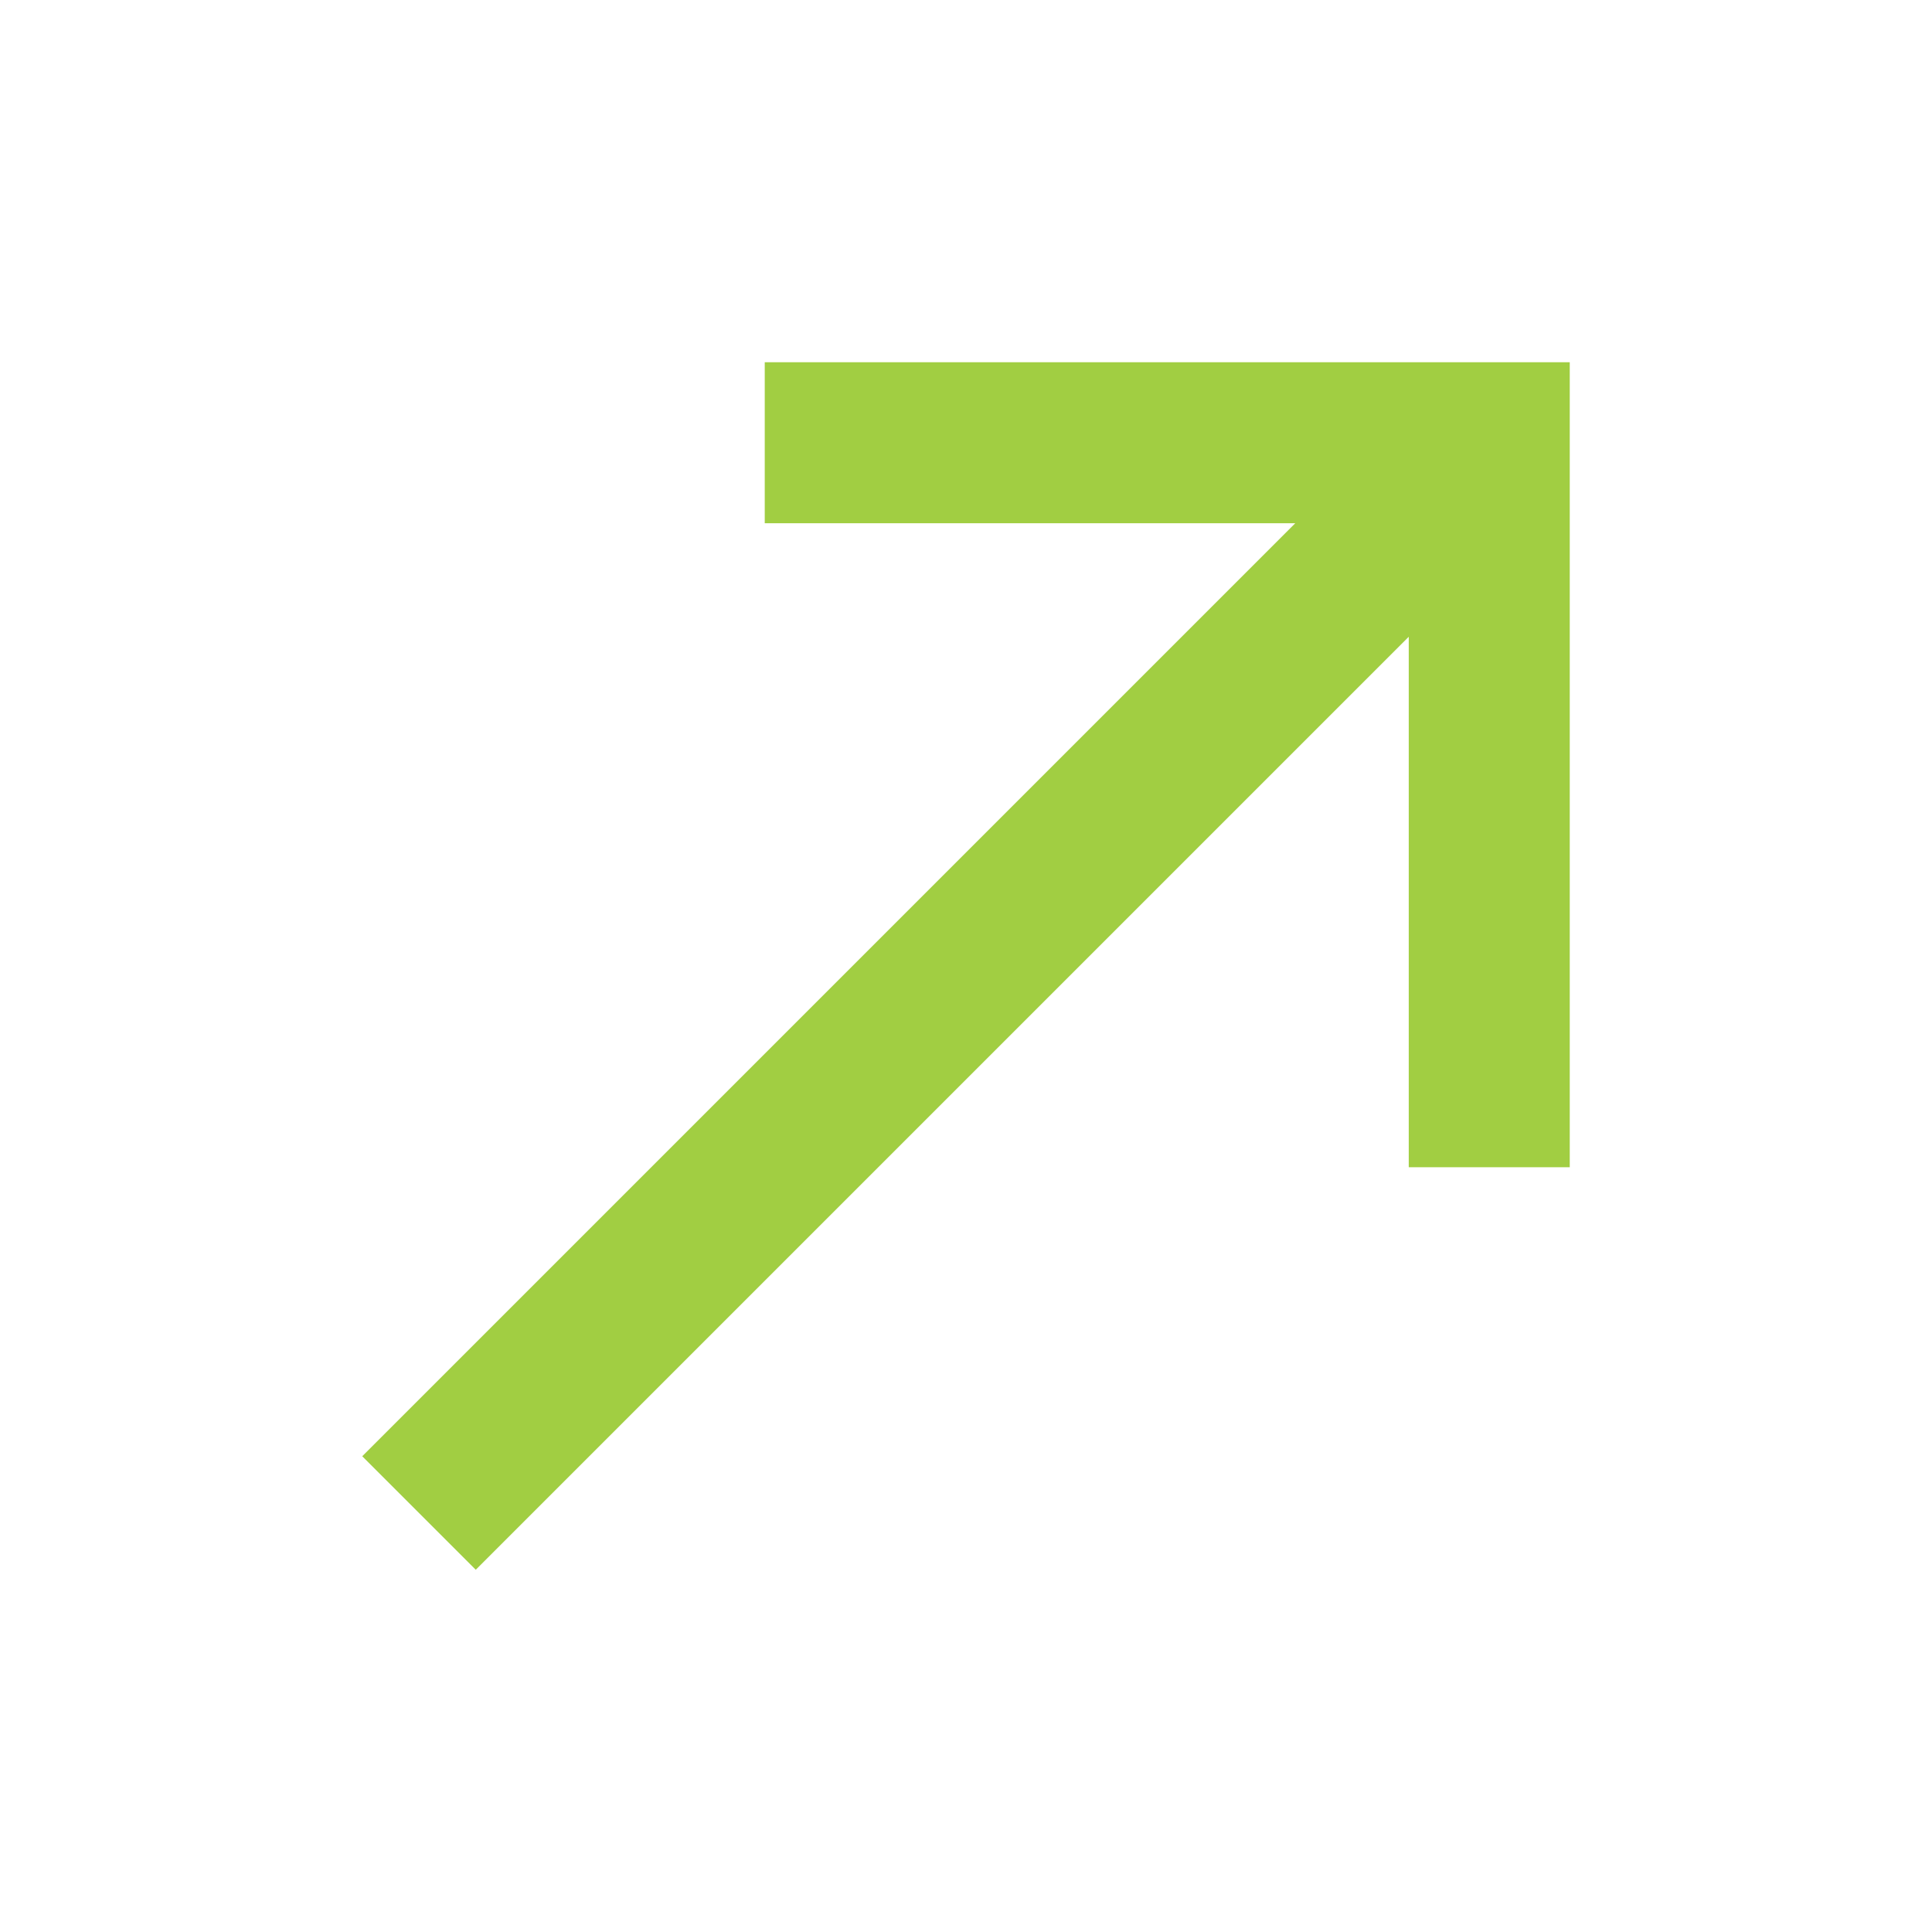 <svg width="24" height="24" viewBox="0 0 24 24" fill="none" xmlns="http://www.w3.org/2000/svg">
<g clip-path="url(#clip0_8209_24739)">
<path d="M9.5 4.5V6.5H16.09L4.5 18.09L5.91 19.5L17.5 7.91V14.5H19.5V4.5H9.5Z" fill="#A1CE42"/>
</g>
<defs>
<clipPath id="clip0_8209_24739">
<rect width="24" height="24" fill="white"/>
</clipPath>
</defs>
</svg>
